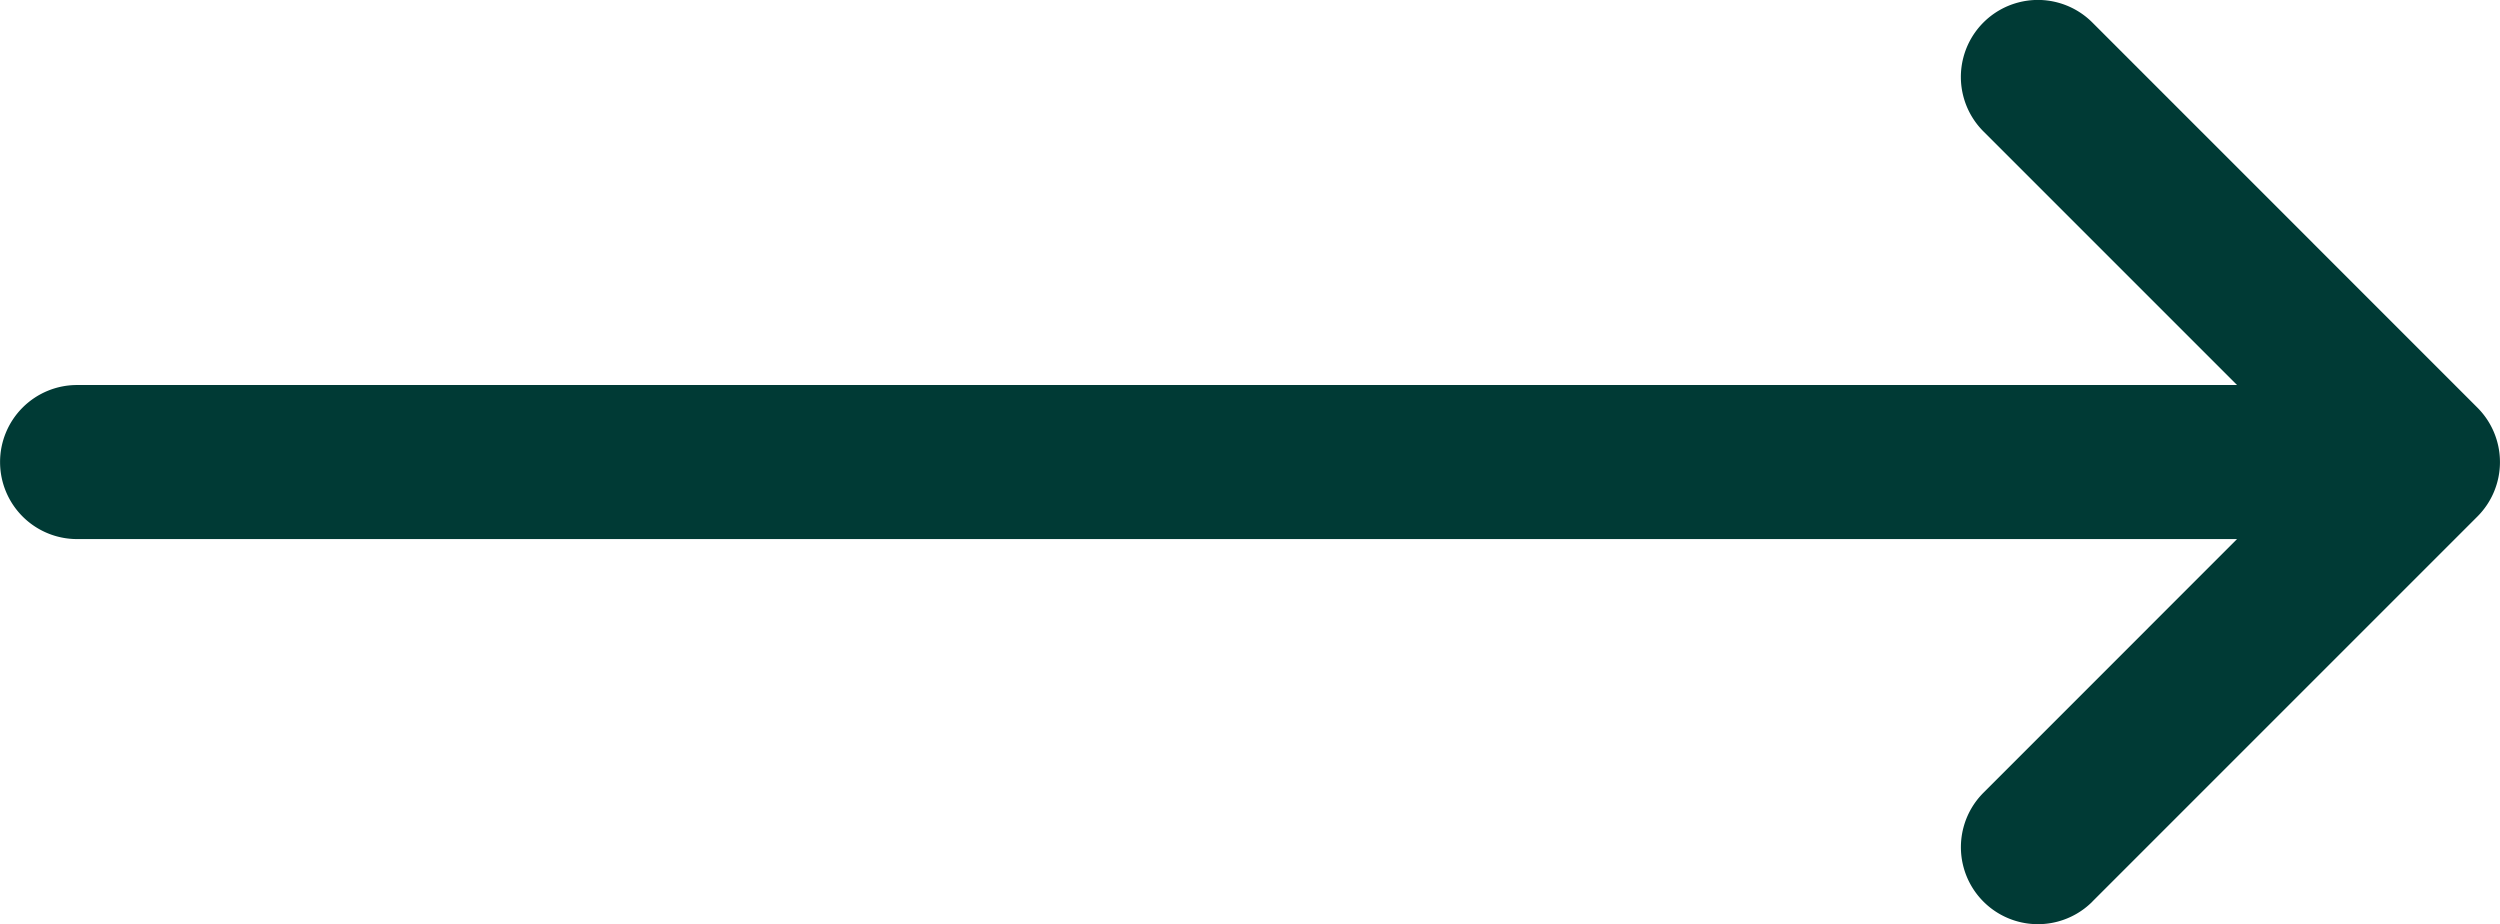<svg xmlns="http://www.w3.org/2000/svg" width="35.167" height="13" viewBox="0 0 35.167 13">
  <path id="Icon_metro-arrow-right" data-name="Icon metro-arrow-right" d="M13.931,18.467l5.417-5.417a1.083,1.083,0,0,0,0-1.532L13.931,6.1A1.083,1.083,0,0,0,12.4,7.633L15.967,11.2H-14.418A1.083,1.083,0,0,0-15.5,12.284a1.083,1.083,0,0,0,1.083,1.083H15.967L12.4,16.935a1.083,1.083,0,1,0,1.532,1.532Z" transform="translate(15.501 -5.784)" fill="#003a35"/>
</svg>
